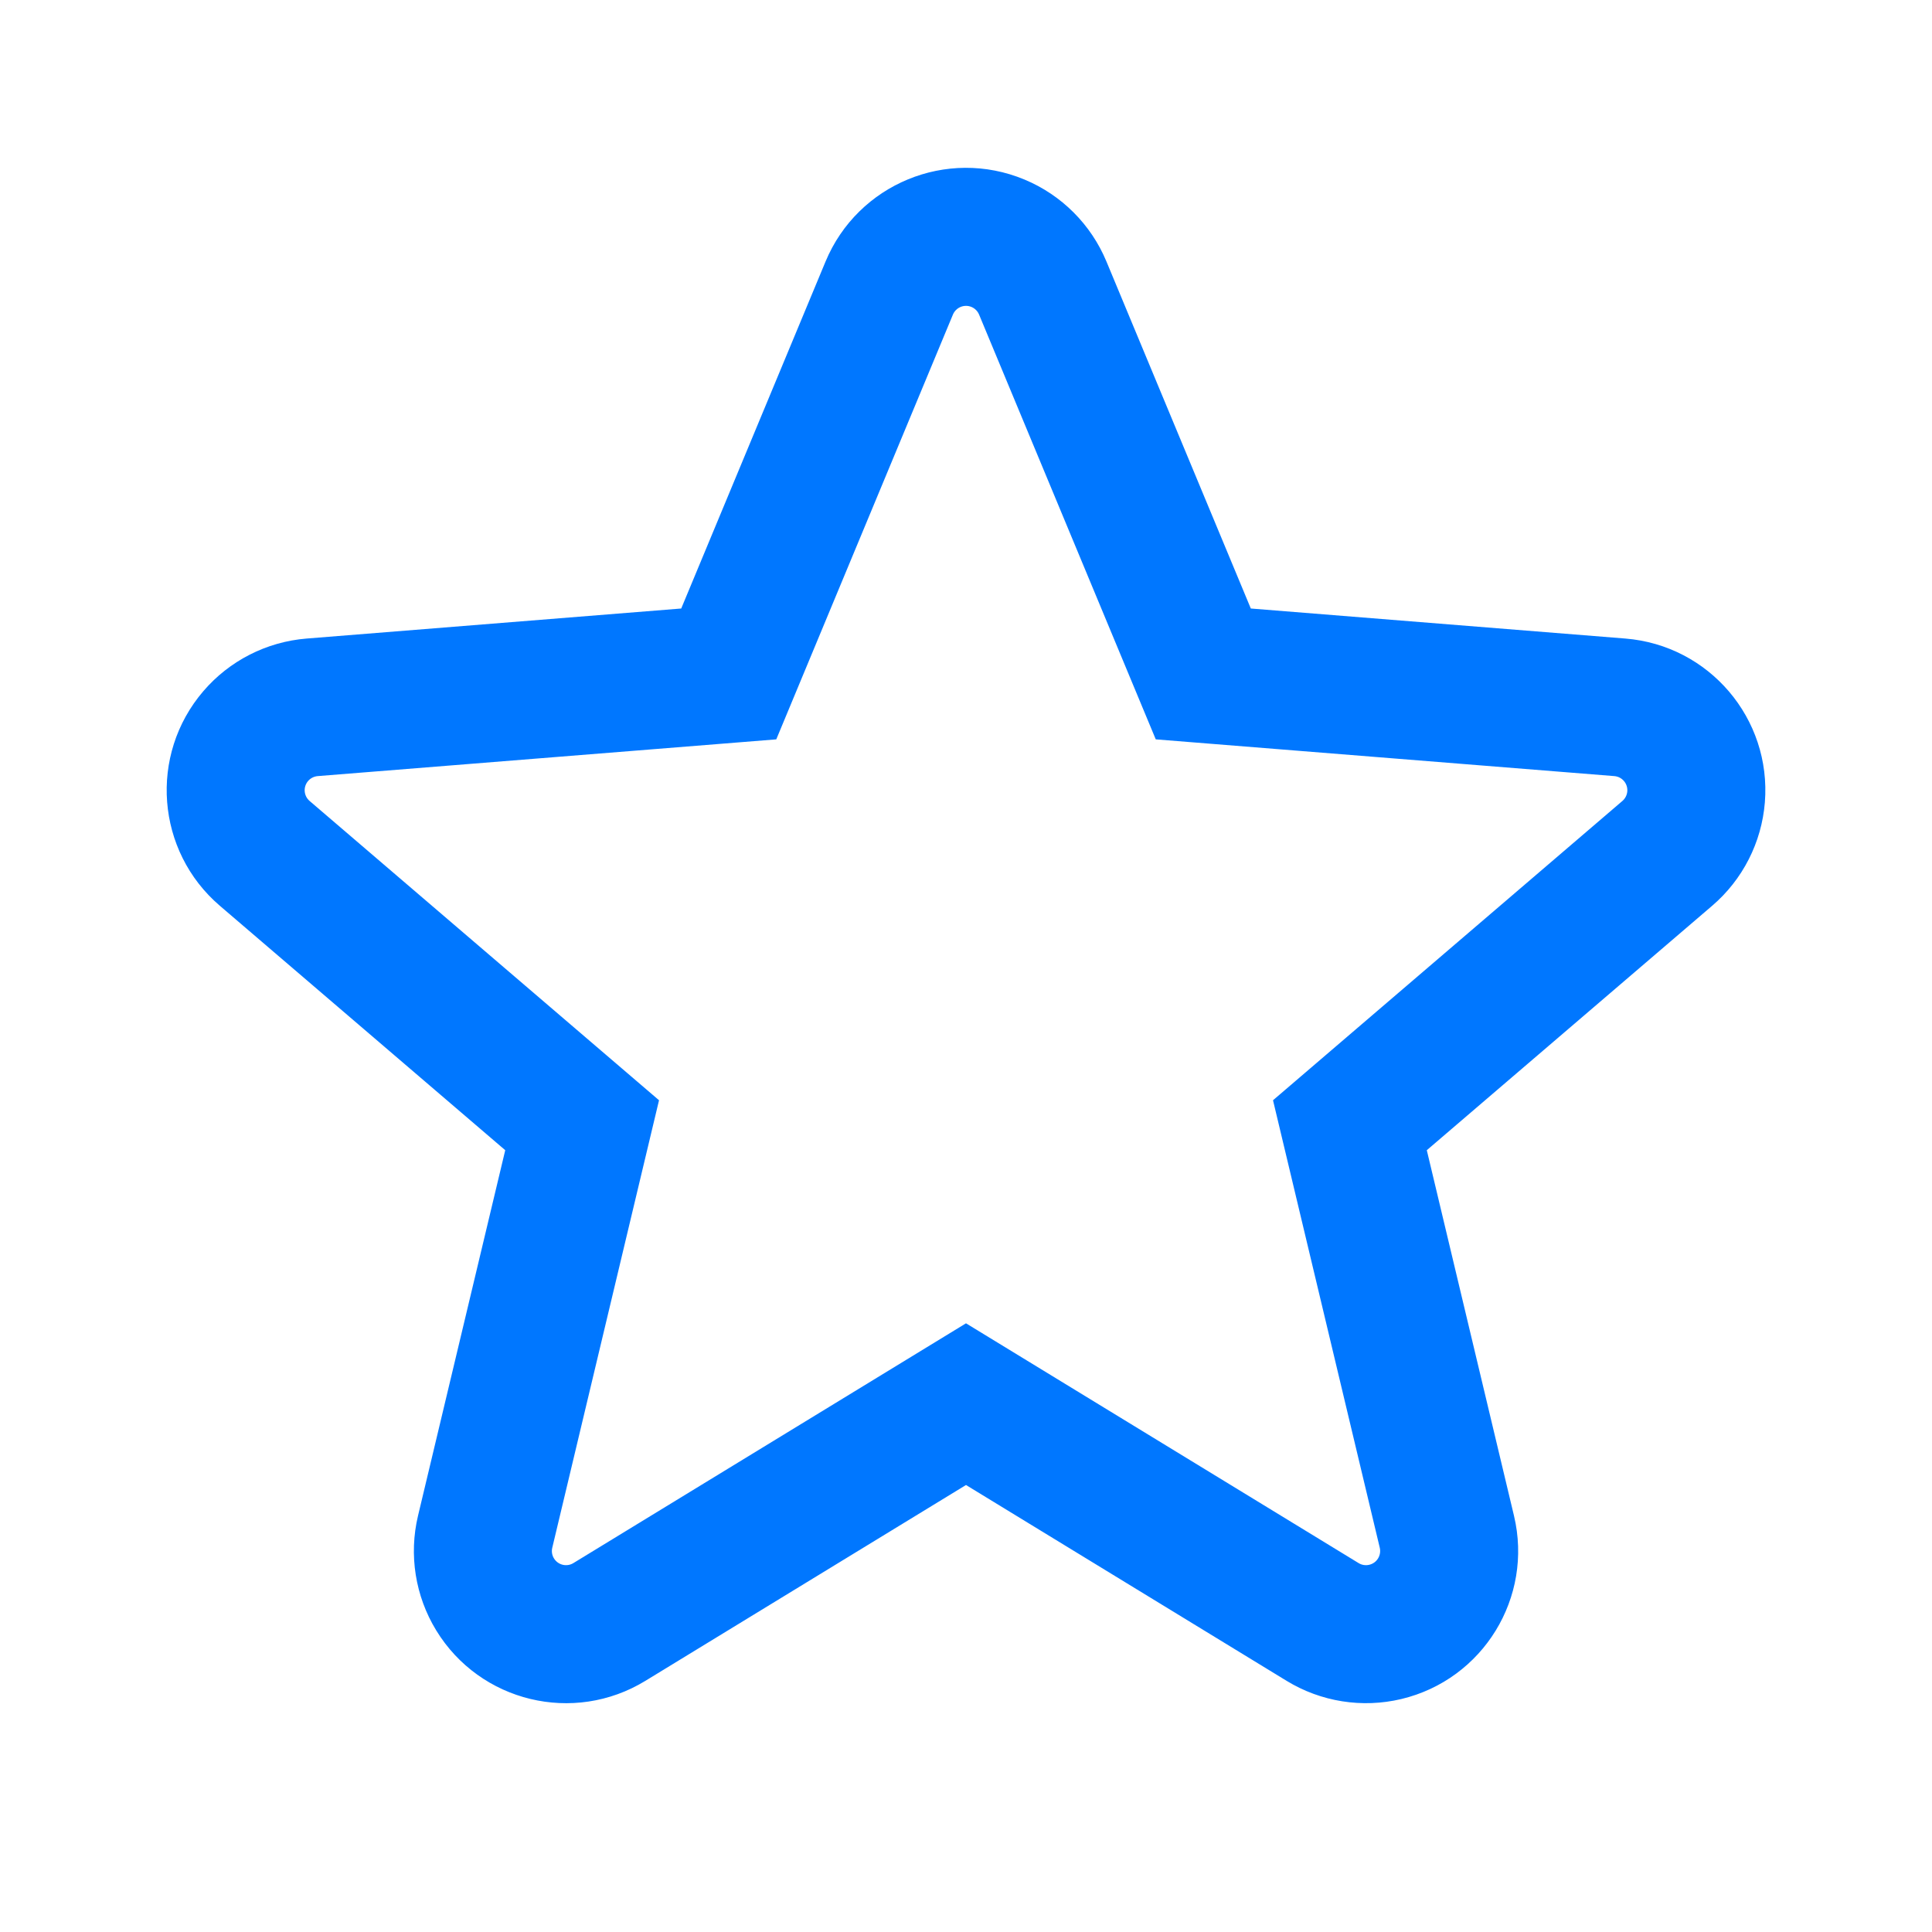 <svg width="55" height="55" viewBox="0 0 55 55" fill="none" xmlns="http://www.w3.org/2000/svg">
<path d="M27.5 37.672L38.677 44.498C38.768 44.554 38.877 44.571 38.98 44.546C39.197 44.495 39.33 44.278 39.279 44.061L36.24 31.322L46.186 22.802C46.267 22.732 46.317 22.634 46.326 22.528C46.343 22.306 46.178 22.112 45.957 22.094L32.902 21.048L27.872 8.955C27.831 8.857 27.753 8.779 27.655 8.738C27.45 8.653 27.214 8.75 27.128 8.955L22.099 21.048L9.044 22.094C8.938 22.103 8.84 22.153 8.77 22.234C8.626 22.403 8.645 22.657 8.814 22.802L18.761 31.322L15.722 44.061C15.697 44.165 15.714 44.274 15.77 44.364C15.886 44.554 16.134 44.614 16.323 44.498L27.5 37.672ZM27.5 42.275L18.371 47.851C16.33 49.098 13.664 48.454 12.417 46.412C11.821 45.436 11.635 44.263 11.9 43.15L14.383 32.744L6.258 25.785C4.442 24.229 4.231 21.495 5.787 19.678C6.531 18.809 7.589 18.27 8.73 18.178L19.393 17.323L23.501 7.447C24.42 5.238 26.955 4.192 29.164 5.111C30.22 5.55 31.06 6.39 31.499 7.447L35.608 17.323L46.27 18.178C48.655 18.37 50.433 20.457 50.242 22.842C50.15 23.983 49.611 25.041 48.742 25.785L40.618 32.744L43.1 43.15C43.655 45.477 42.219 47.813 39.892 48.368C38.779 48.633 37.606 48.447 36.629 47.851L27.5 42.275Z" fill="#0077FF"/>
</svg>
